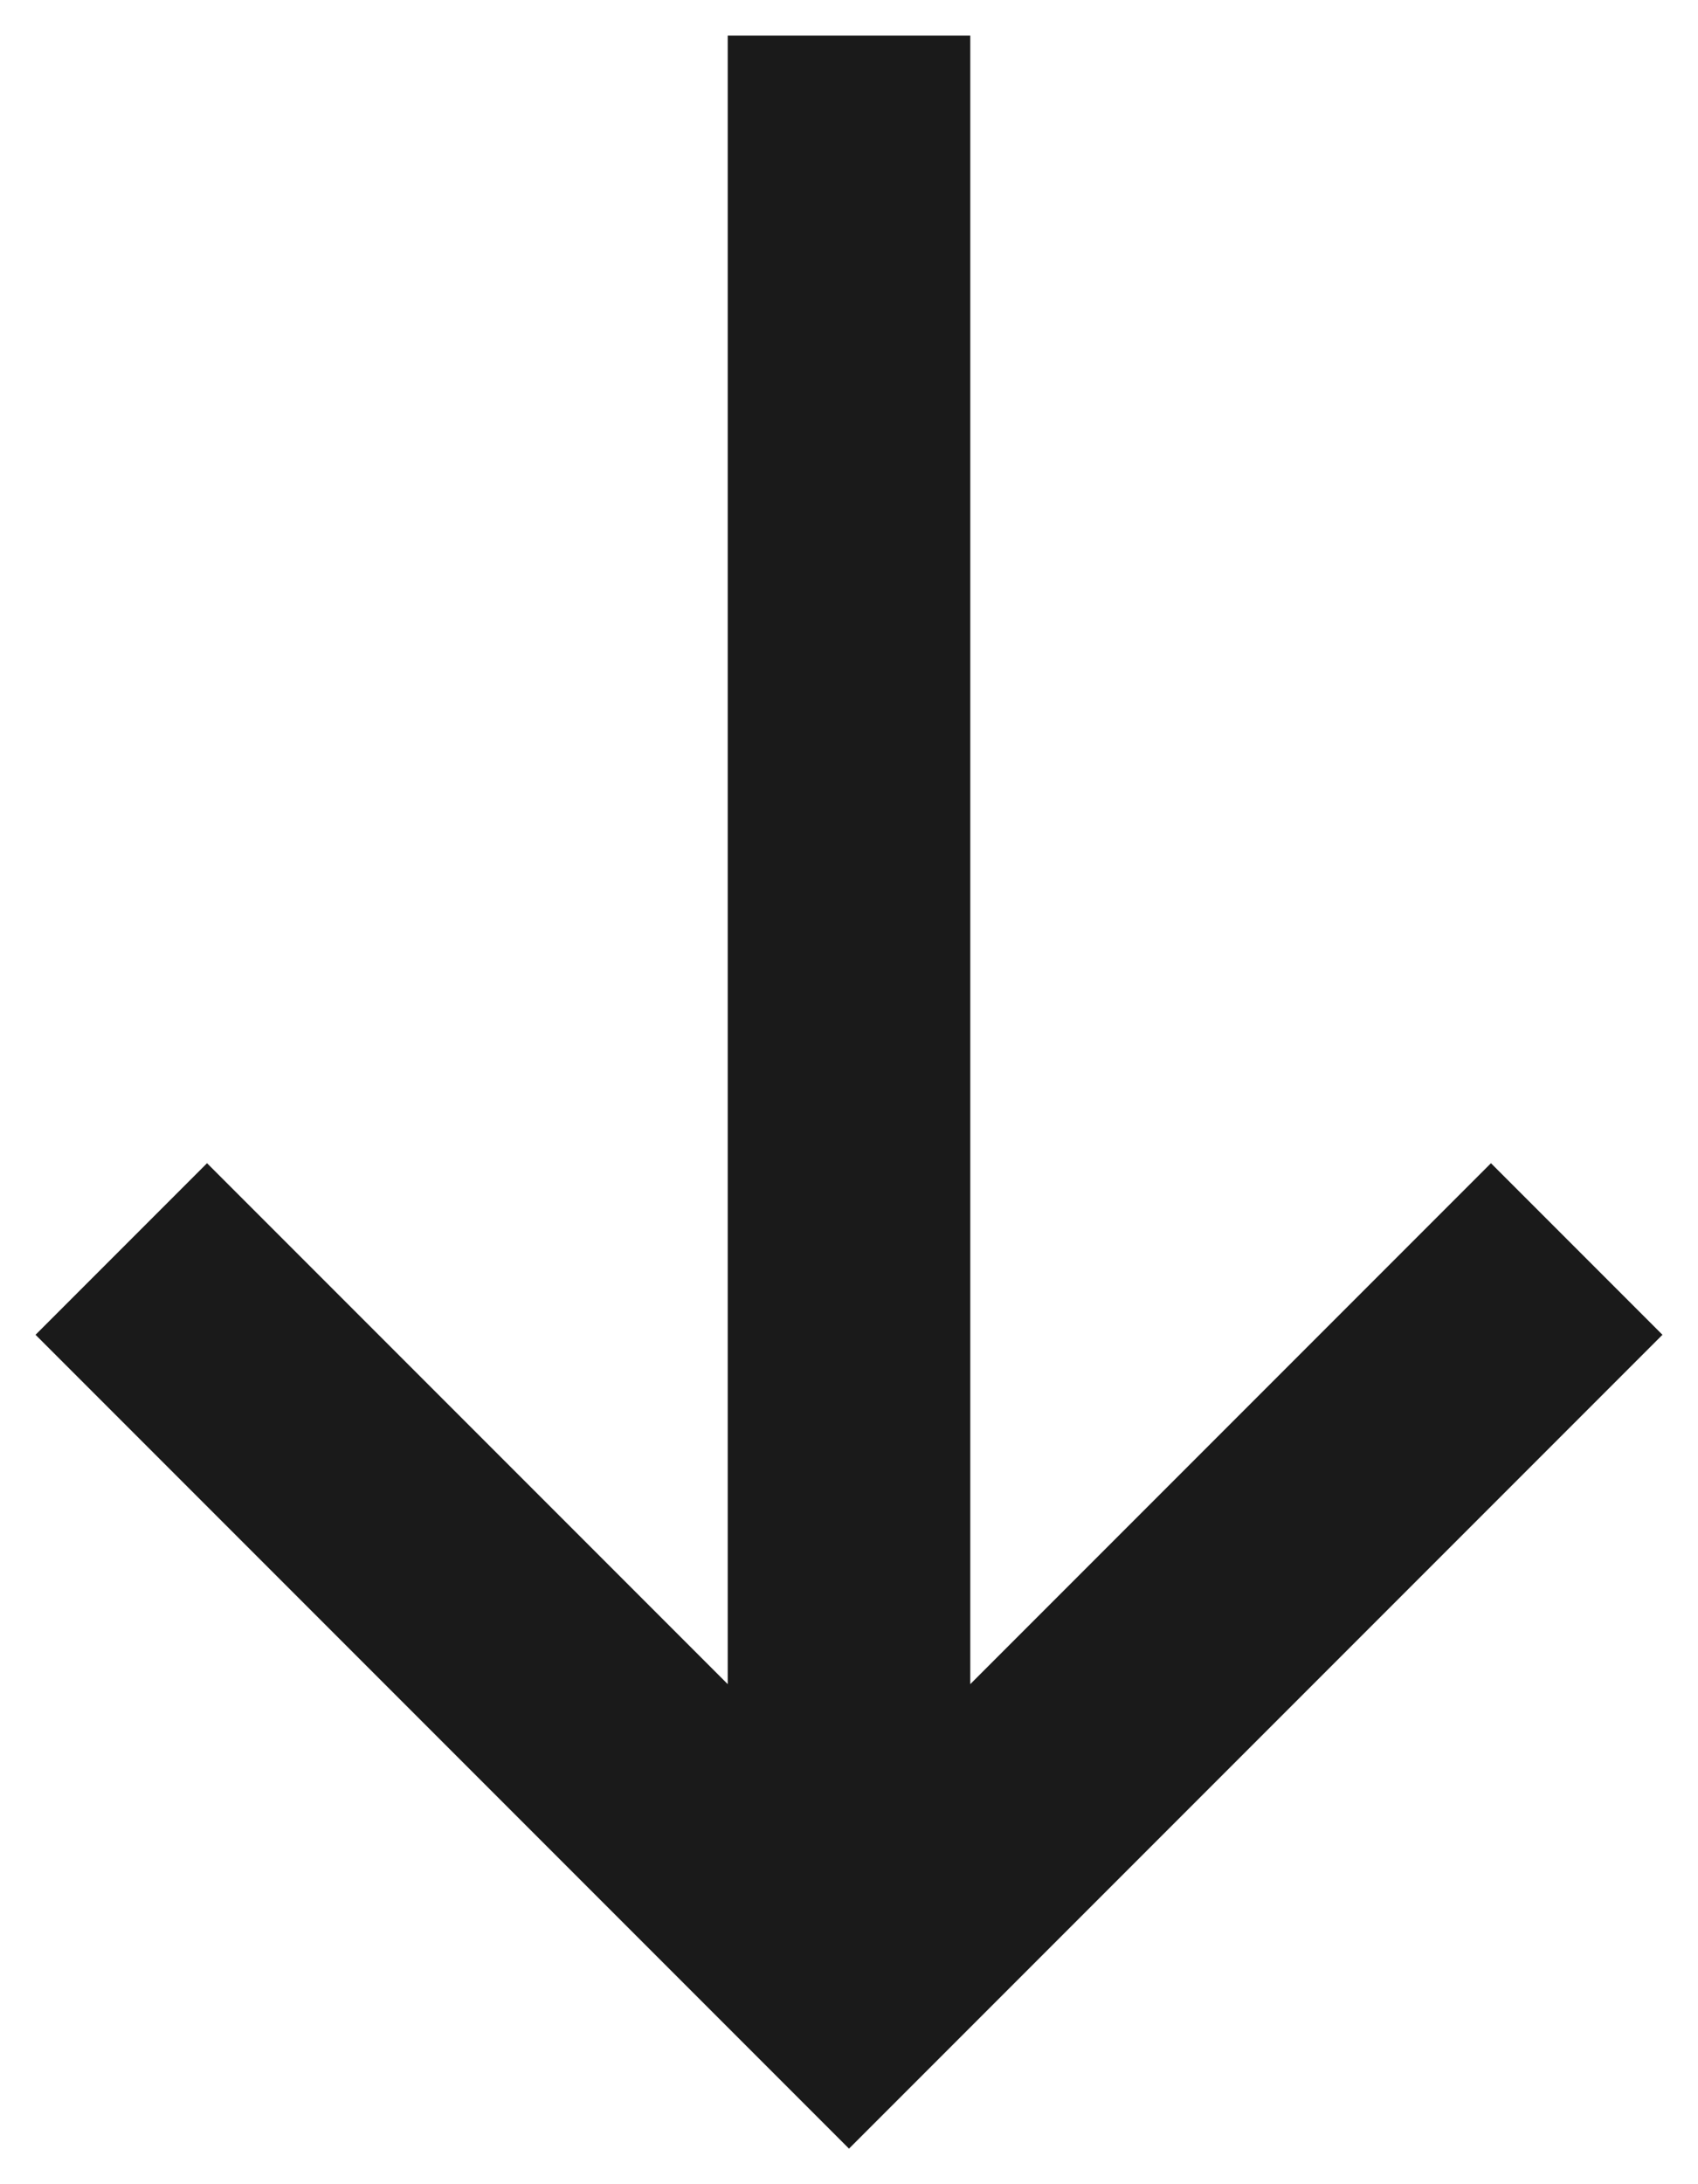 <svg width="14" height="18" viewBox="0 0 14 18" fill="none" xmlns="http://www.w3.org/2000/svg">
<path fill-rule="evenodd" clip-rule="evenodd" d="M8 13.879V0.293H6V13.879L1.707 9.586L0.293 11L6.293 17L7 17.707L7.707 17L13.707 11L12.293 9.586L8 13.879Z" fill="#1A1A1A"/>
</svg>
